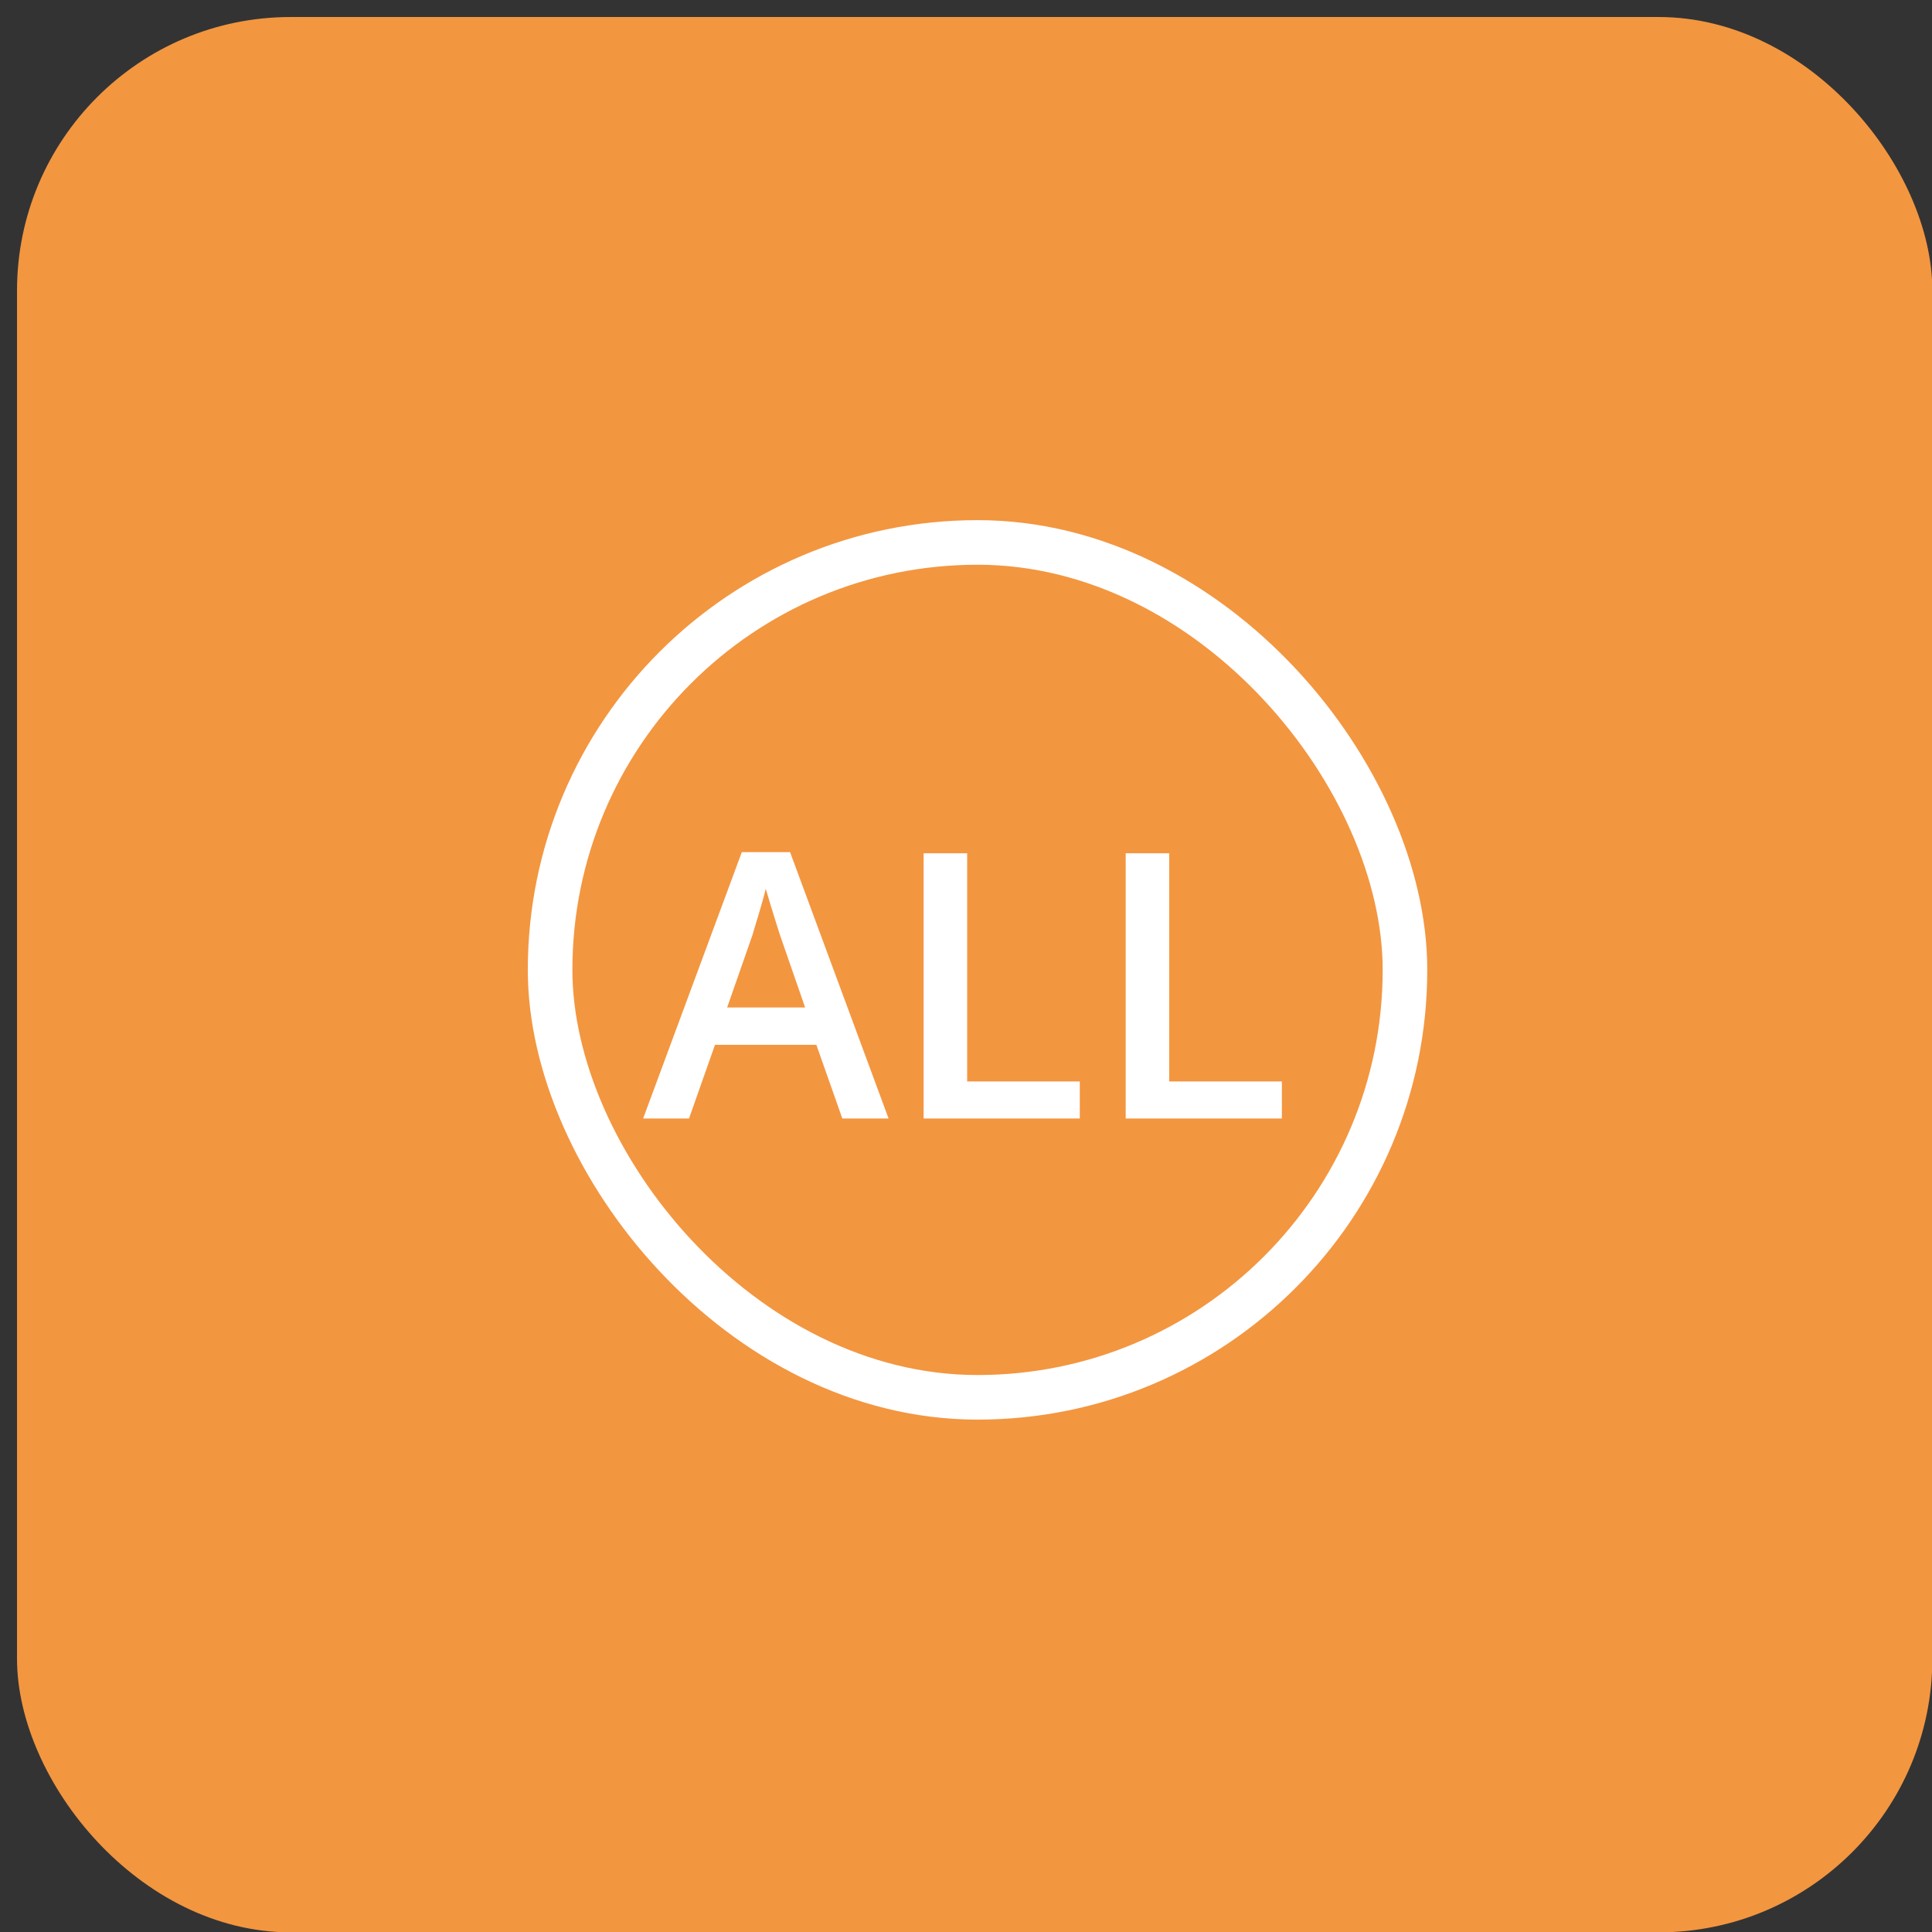 <svg width="52" height="52" viewBox="0 0 52 52" fill="none" xmlns="http://www.w3.org/2000/svg">
<rect x="0" y="0" width="52" height="52" fill="#333333" stroke="none"/>
<rect x="0.458" y="0.458" width="51.551" height="51.551" rx="7.364" fill="#F39640"/>
<rect x="14.806" y="14.6" width="23.009" height="23.009" rx="11.504" stroke="white" stroke-width="1.2"/>
<path d="M22.671 30.104L21.973 28.122H19.244L18.545 30.104H17.31L19.966 22.936H21.265L23.916 30.104H22.671ZM21.67 27.116L20.992 25.163C20.966 25.078 20.928 24.959 20.879 24.806C20.831 24.65 20.782 24.492 20.733 24.333C20.684 24.17 20.643 24.033 20.611 23.923C20.578 24.056 20.538 24.206 20.489 24.372C20.443 24.535 20.398 24.688 20.352 24.831C20.31 24.974 20.277 25.085 20.254 25.163L19.571 27.116H21.67ZM24.859 30.104V22.966H26.031V29.108H29.063V30.104H24.859ZM30.298 30.104V22.966H31.47V29.108H34.502V30.104H30.298Z" fill="white"/>
</svg>
